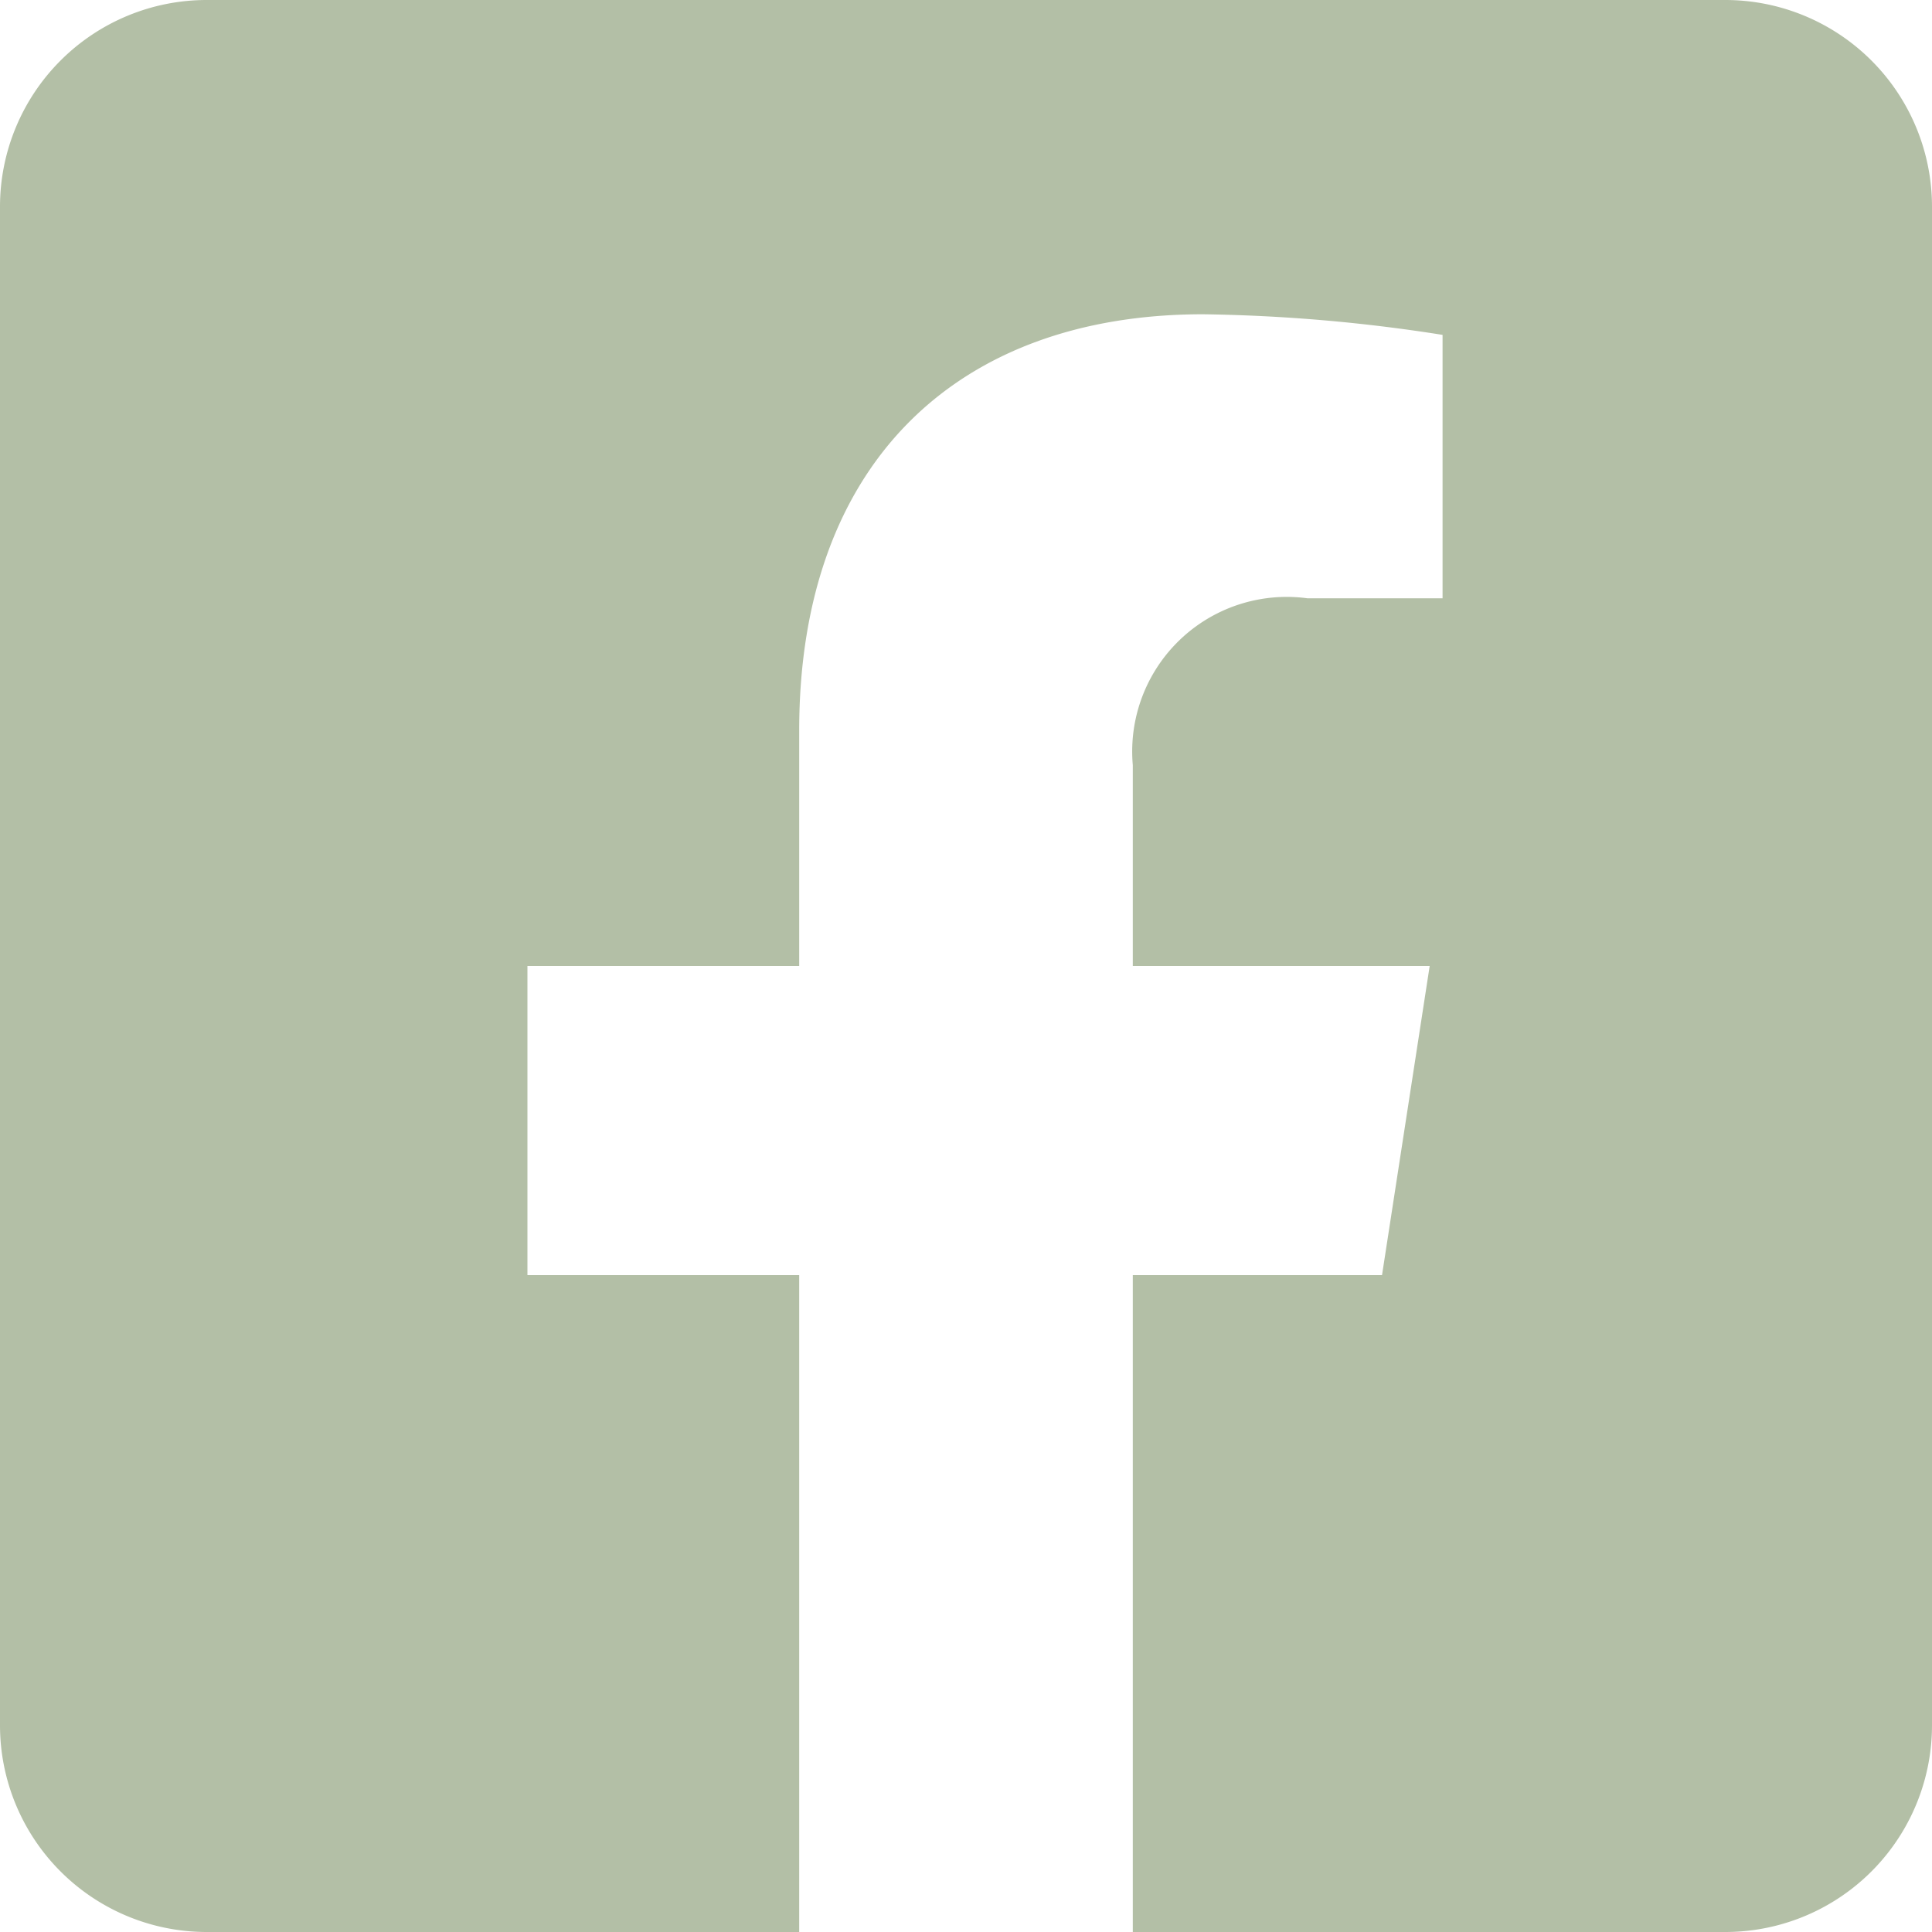 <svg xmlns="http://www.w3.org/2000/svg" viewBox="0 0 30 30"><defs><style>.cls-1{fill:#b3bfa6;}</style></defs><g id="レイヤー_2" data-name="レイヤー 2"><g id="要素"><path id="footer_ic_fb" class="cls-1" d="M26.79,0H3.21A3.21,3.21,0,0,0,0,3.21V26.79A3.21,3.21,0,0,0,3.21,30h9.2V19.8H8.19V15h4.22V11.34c0-4.16,2.47-6.46,6.27-6.46a25.88,25.88,0,0,1,3.72.32V9.29H20.3a2.4,2.4,0,0,0-2.71,2.59V15H22.2l-.74,4.8H17.59V30h9.2A3.21,3.21,0,0,0,30,26.79V3.21A3.21,3.21,0,0,0,26.79,0Z"/></g></g></svg>